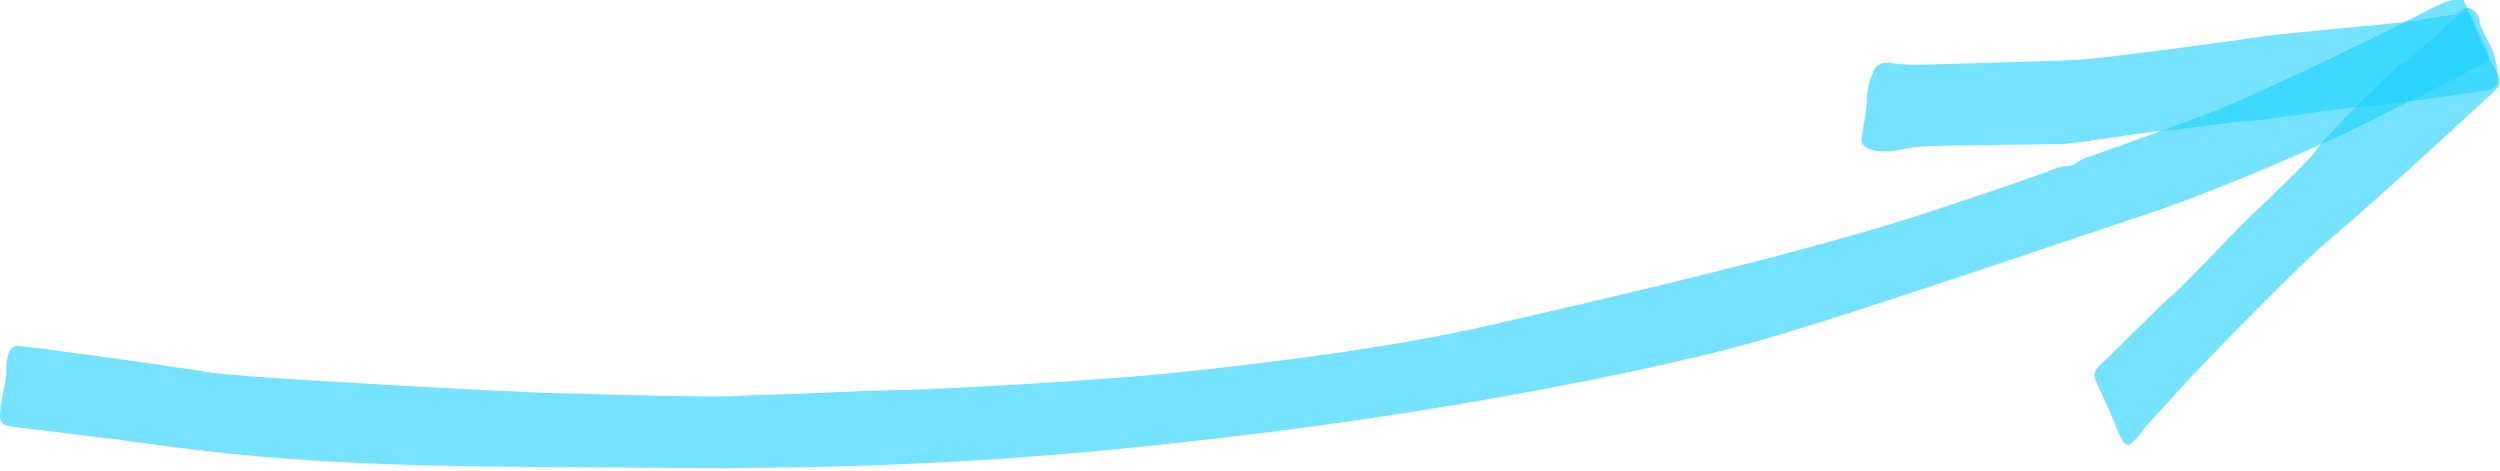 <svg width="552" height="104" viewBox="0 0 552 104" fill="none" xmlns="http://www.w3.org/2000/svg">
<g clip-path="url(#clip0_9_3)">
<path opacity="0.61" d="M474.1 93.8C472.1 96.5 470 99.4 468.8 97.6C467.7 95.8 466.1 91.2 464.9 88.8C463.8 86.4 463.1 84.8 462.6 83.7C462.1 82.6 462.8 81.3 463.9 80.4C465 79.5 477.2 67.2 479.4 65.4C481.6 63.6 492.3 52.4 493.8 50.8C495.3 49.2 509.5 36 511.3 33.3C513 30.6 526.8 16.7 529.6 14.7C532.4 12.7 539.7 6.2 541 5C542.3 3.9 544.9 1.4 545.4 3.4C545.9 5.4 548.1 10.4 549 12C549.9 13.5 550.6 14.4 551.3 16C552 17.5 552.2 18.6 551.1 19.8C550 20.9 522.7 46 515.5 51.9C508.3 57.7 486.7 80.1 482.5 84.6C478.5 89.1 474.1 93.8 474.1 93.8Z" fill="#1FD2FF"/>
<path opacity="0.61" d="M415.2 33.4C413.2 33.4 411 32.3 411 31C411 29.7 412.2 24.8 412.2 22.1C412.2 19.4 413 17.2 413.7 15.7C414.3 14.1 415.9 13.7 417.2 13.9C418.5 14.1 421.4 14.3 423 14.3C424.5 14.3 453.5 13.5 459 13.2C464.5 12.9 495 8.8 499.8 8C504.7 7.3 532.3 4.9 534 4.5C535.8 4 541.3 3.3 541.9 3.3C542.6 3.3 543.6 1.7 544.8 1.7C545.9 1.7 547.5 3.2 547.5 4.8C547.5 6.3 550.1 9.7 550.7 12.2C551.2 14.1 552.6 19 550 19.7C547.4 20.4 525 23.4 522.1 23.5C519.2 23.5 499.1 26.7 496.5 26.7C493.8 26.7 481.7 28.7 477.3 28.9C472.9 29.2 458.1 31.8 455.2 31.8C452.3 31.8 435.5 32.1 432.9 32.1C430.2 32.1 423.2 32.2 420.3 32.9C417.4 33.6 415.2 33.4 415.2 33.4Z" fill="#1FD2FF"/>
<path opacity="0.61" d="M4.2 94.4C1.6 94 0 94.2 0 91.6C0 88.9 1.5 84 1.4 82C1.4 80 1.5 76.5 3.8 76.4C6 76.4 37.7 80.8 45.4 82.1C53.2 83.3 83.9 84.9 104.5 86C125.1 87.1 126.6 86.8 130.6 87C134.6 87.2 158.7 87.7 161.8 87.5C164.9 87.2 169.8 87.2 171.7 87.1C173.7 87.1 193.8 86.1 200 86.1C206.2 86 245.5 84 265.2 81.7C284.9 79.5 308.3 76.5 328.1 72C347.9 67.5 396 56.5 423.8 47.5C451.5 38.5 454.6 36.7 455.7 36.7C456.8 36.7 457.2 36.7 458.1 36.2C459 35.7 459.2 35.3 460.7 34.8C462.2 34.3 477.7 28.8 488 24.9C498.3 21 524.1 8.3 526.5 7.1C528.9 6 536.6 1.9 538.6 1C540.6 0.1 543.4 -0.6 543.9 6.27786e-05C544.4 0.7 544.4 1.1 545.5 3.3C546.6 5.5 547.3 7.5 548.2 9.2C549.1 11 550.2 12.5 548.9 13.6C547.6 14.7 533.7 21.5 522.8 27C511.8 32.5 489.6 42 475.1 46.9C460.6 51.7 412.1 68.3 389.9 74.8C367.7 81.3 323.3 90 281.8 95.2C240.3 100.4 203 103.7 149 103.3C122.3 103.1 95.3 103.2 72.9 101.9C50 100.7 32 97.8 25.5 97C12.7 95.4 4.2 94.4 4.2 94.4Z" fill="#1FD2FF"/>
</g>
<defs>
<clipPath id="clip0_9_3">
<rect width="552" height="103.6" fill="white"/>
</clipPath>
</defs>
</svg>
